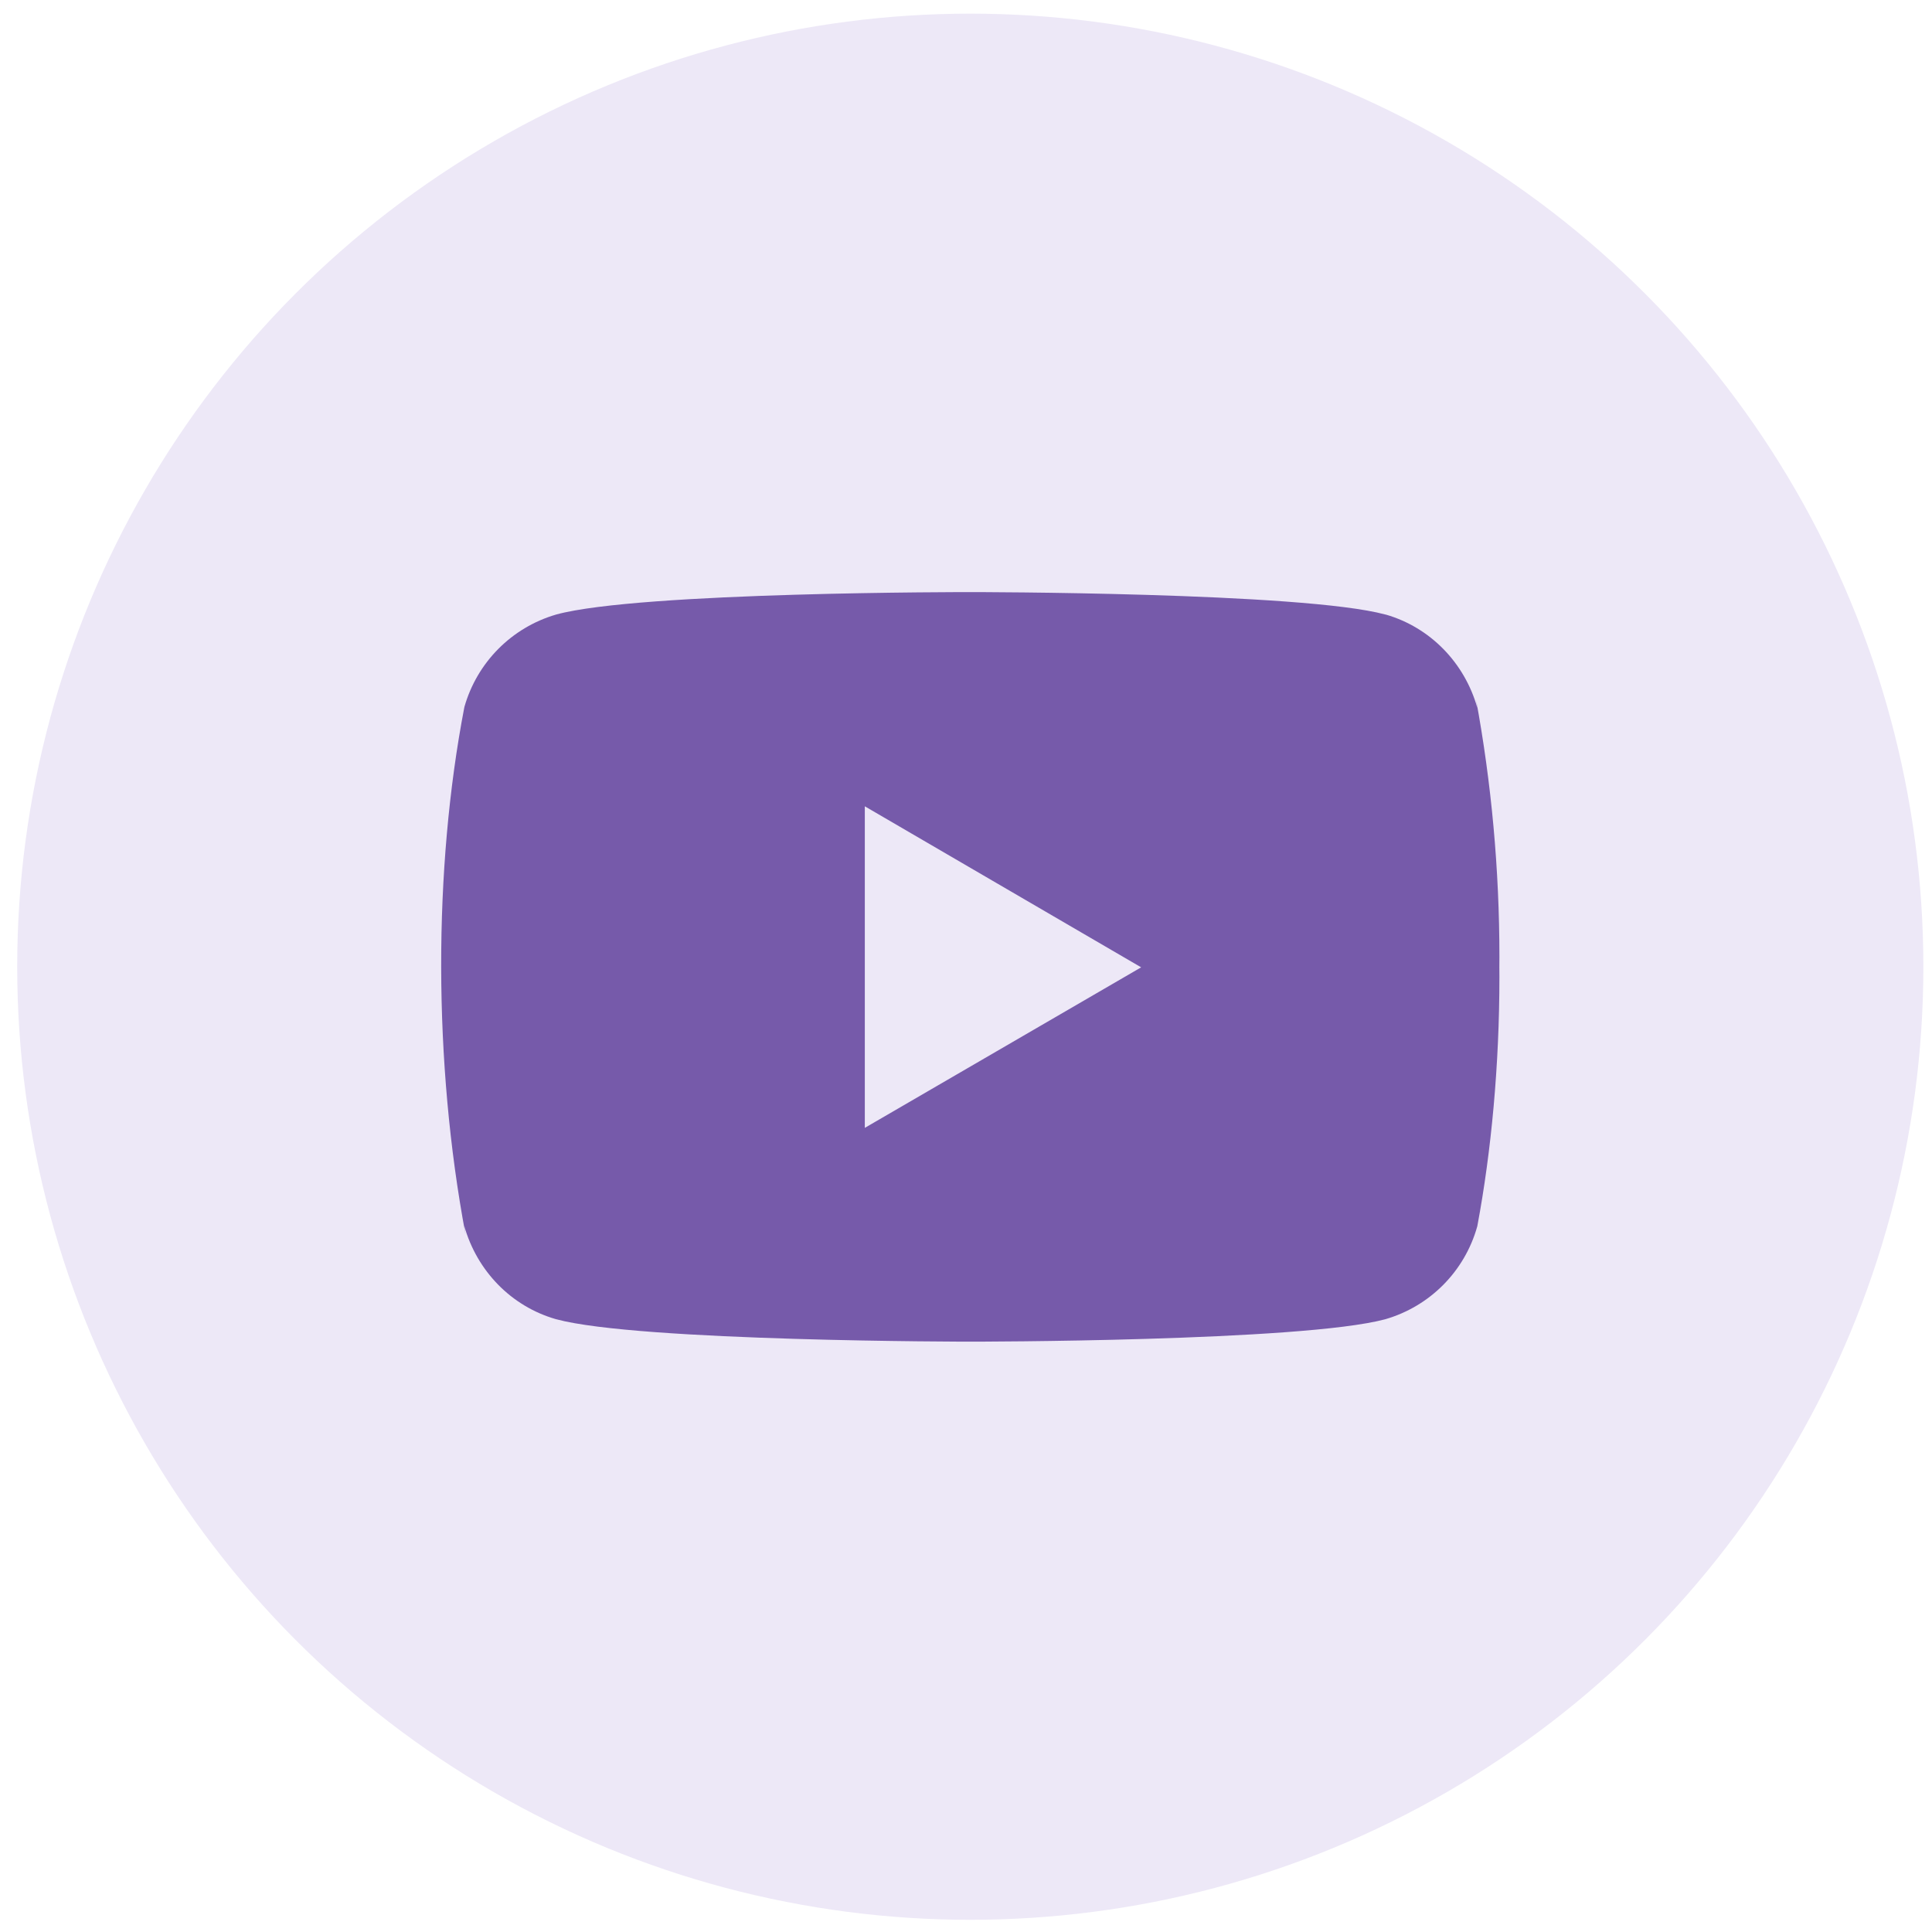 <svg width="32" height="32" viewBox="0 0 32 32" fill="none" xmlns="http://www.w3.org/2000/svg">
<circle cx="16.071" cy="16.012" r="15.786" fill="#EDE8F7"/>
<g clip-path="url(#clip0)">
<path d="M24.447 11.581L24.469 11.724C24.257 10.973 23.686 10.393 22.959 10.181L22.944 10.178C21.577 9.807 16.079 9.807 16.079 9.807C16.079 9.807 10.594 9.8 9.214 10.178C8.473 10.393 7.901 10.973 7.692 11.709L7.689 11.724C7.178 14.39 7.175 17.594 7.711 20.449L7.689 20.304C7.901 21.056 8.472 21.636 9.199 21.847L9.214 21.851C10.579 22.222 16.079 22.222 16.079 22.222C16.079 22.222 21.563 22.222 22.944 21.851C23.686 21.636 24.258 21.056 24.466 20.32L24.47 20.304C24.702 19.064 24.835 17.637 24.835 16.18C24.835 16.126 24.835 16.072 24.834 16.018C24.835 15.969 24.835 15.909 24.835 15.85C24.835 14.392 24.702 12.965 24.447 11.581ZM14.324 18.681V13.355L18.901 16.022L14.324 18.681Z" fill="#765AAA"/>
</g>
<defs>
<clipPath id="clip0">
<rect width="17.527" height="17.527" fill="white" transform="translate(7.308 7.249)"/>
</clipPath>
</defs>
</svg>

